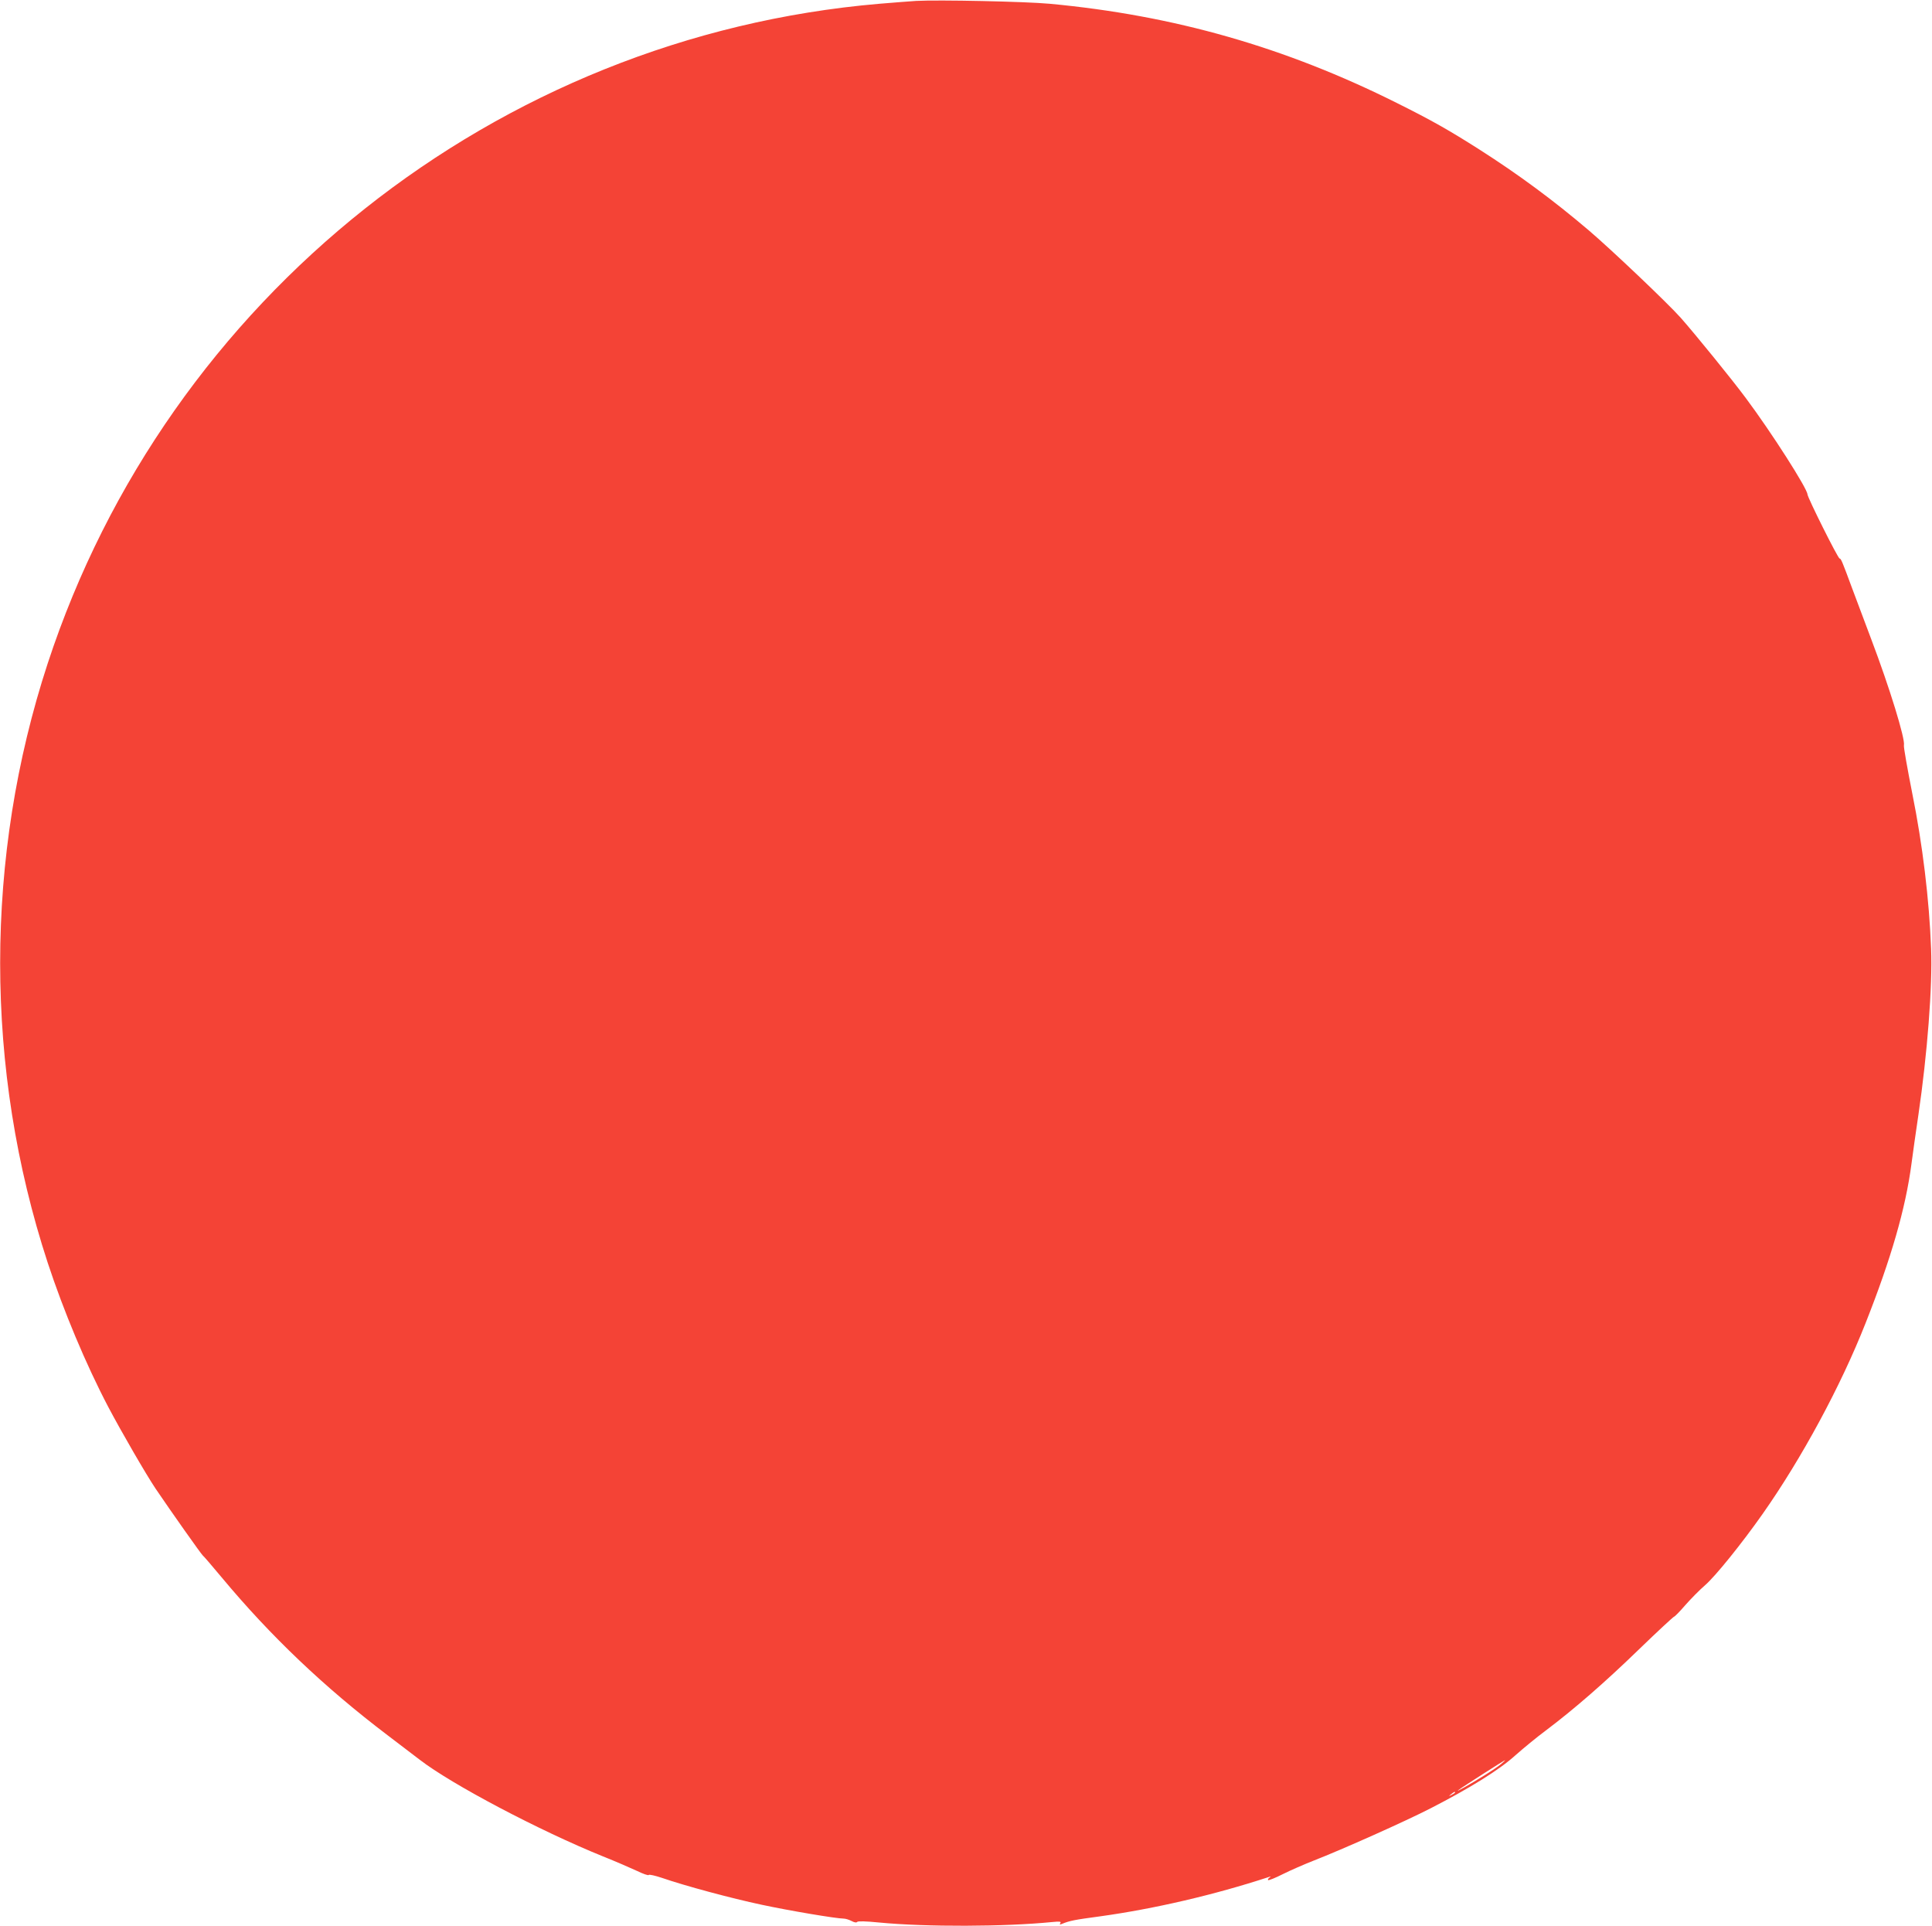 <?xml version="1.0" standalone="no"?>
<!DOCTYPE svg PUBLIC "-//W3C//DTD SVG 20010904//EN"
 "http://www.w3.org/TR/2001/REC-SVG-20010904/DTD/svg10.dtd">
<svg version="1.0" xmlns="http://www.w3.org/2000/svg"
 width="1280pt" height="1276pt" viewBox="0 0 1280 1276"
 preserveAspectRatio="xMidYMid meet">
<g transform="translate(0,1276) scale(0.1,-0.1)"
fill="#f44336" stroke="none">
<path d="M6070 12754 c-36 -2 -146 -11 -245 -19 -2535 -217 -4714 -1945 -5509
-4370 -420 -1282 -420 -2688 0 -3970 105 -319 252 -671 401 -955 87 -165 251
-448 314 -542 105 -155 302 -434 313 -443 7 -5 63 -71 125 -145 323 -388 680
-728 1101 -1047 74 -57 169 -129 210 -160 212 -164 795 -471 1215 -641 83 -33
184 -77 225 -96 41 -20 76 -32 78 -27 2 5 42 -4 90 -20 150 -52 459 -135 657
-177 181 -39 496 -92 544 -92 12 0 36 -7 53 -16 18 -10 33 -12 37 -6 4 6 57 5
146 -4 312 -30 832 -28 1144 3 52 5 63 4 56 -7 -6 -10 -4 -11 11 -5 51 21 82
27 253 50 360 50 755 142 1116 260 16 6 17 5 5 -4 -8 -5 -12 -13 -8 -16 3 -3
47 14 98 40 50 25 142 65 203 89 188 73 613 263 776 347 259 133 454 254 560
350 53 47 143 121 201 164 191 144 392 319 619 539 123 119 228 216 232 216 4
0 38 34 74 76 37 42 96 102 132 133 67 58 241 273 381 472 258 367 517 845
682 1264 169 427 265 759 304 1055 8 63 29 210 46 325 59 403 94 853 84 1100
-12 324 -57 694 -124 1025 -33 168 -59 313 -56 323 10 40 -95 382 -216 701
-44 116 -101 270 -128 341 -65 176 -73 195 -82 195 -11 0 -211 401 -213 425
-2 40 -239 411 -410 640 -89 120 -332 419 -429 529 -84 95 -463 455 -610 580
-234 199 -465 370 -727 537 -195 124 -310 190 -545 307 -738 369 -1474 580
-2299 657 -161 15 -736 27 -885 19z m3875 -11680 c-16 -14 -68 -49 -115 -78
-88 -55 -198 -117 -167 -94 32 24 302 196 307 197 3 0 -8 -11 -25 -25z m-305
-189 c0 -2 -10 -9 -22 -15 -22 -11 -22 -10 -4 4 21 17 26 19 26 11z"/>
</g>
</svg>
